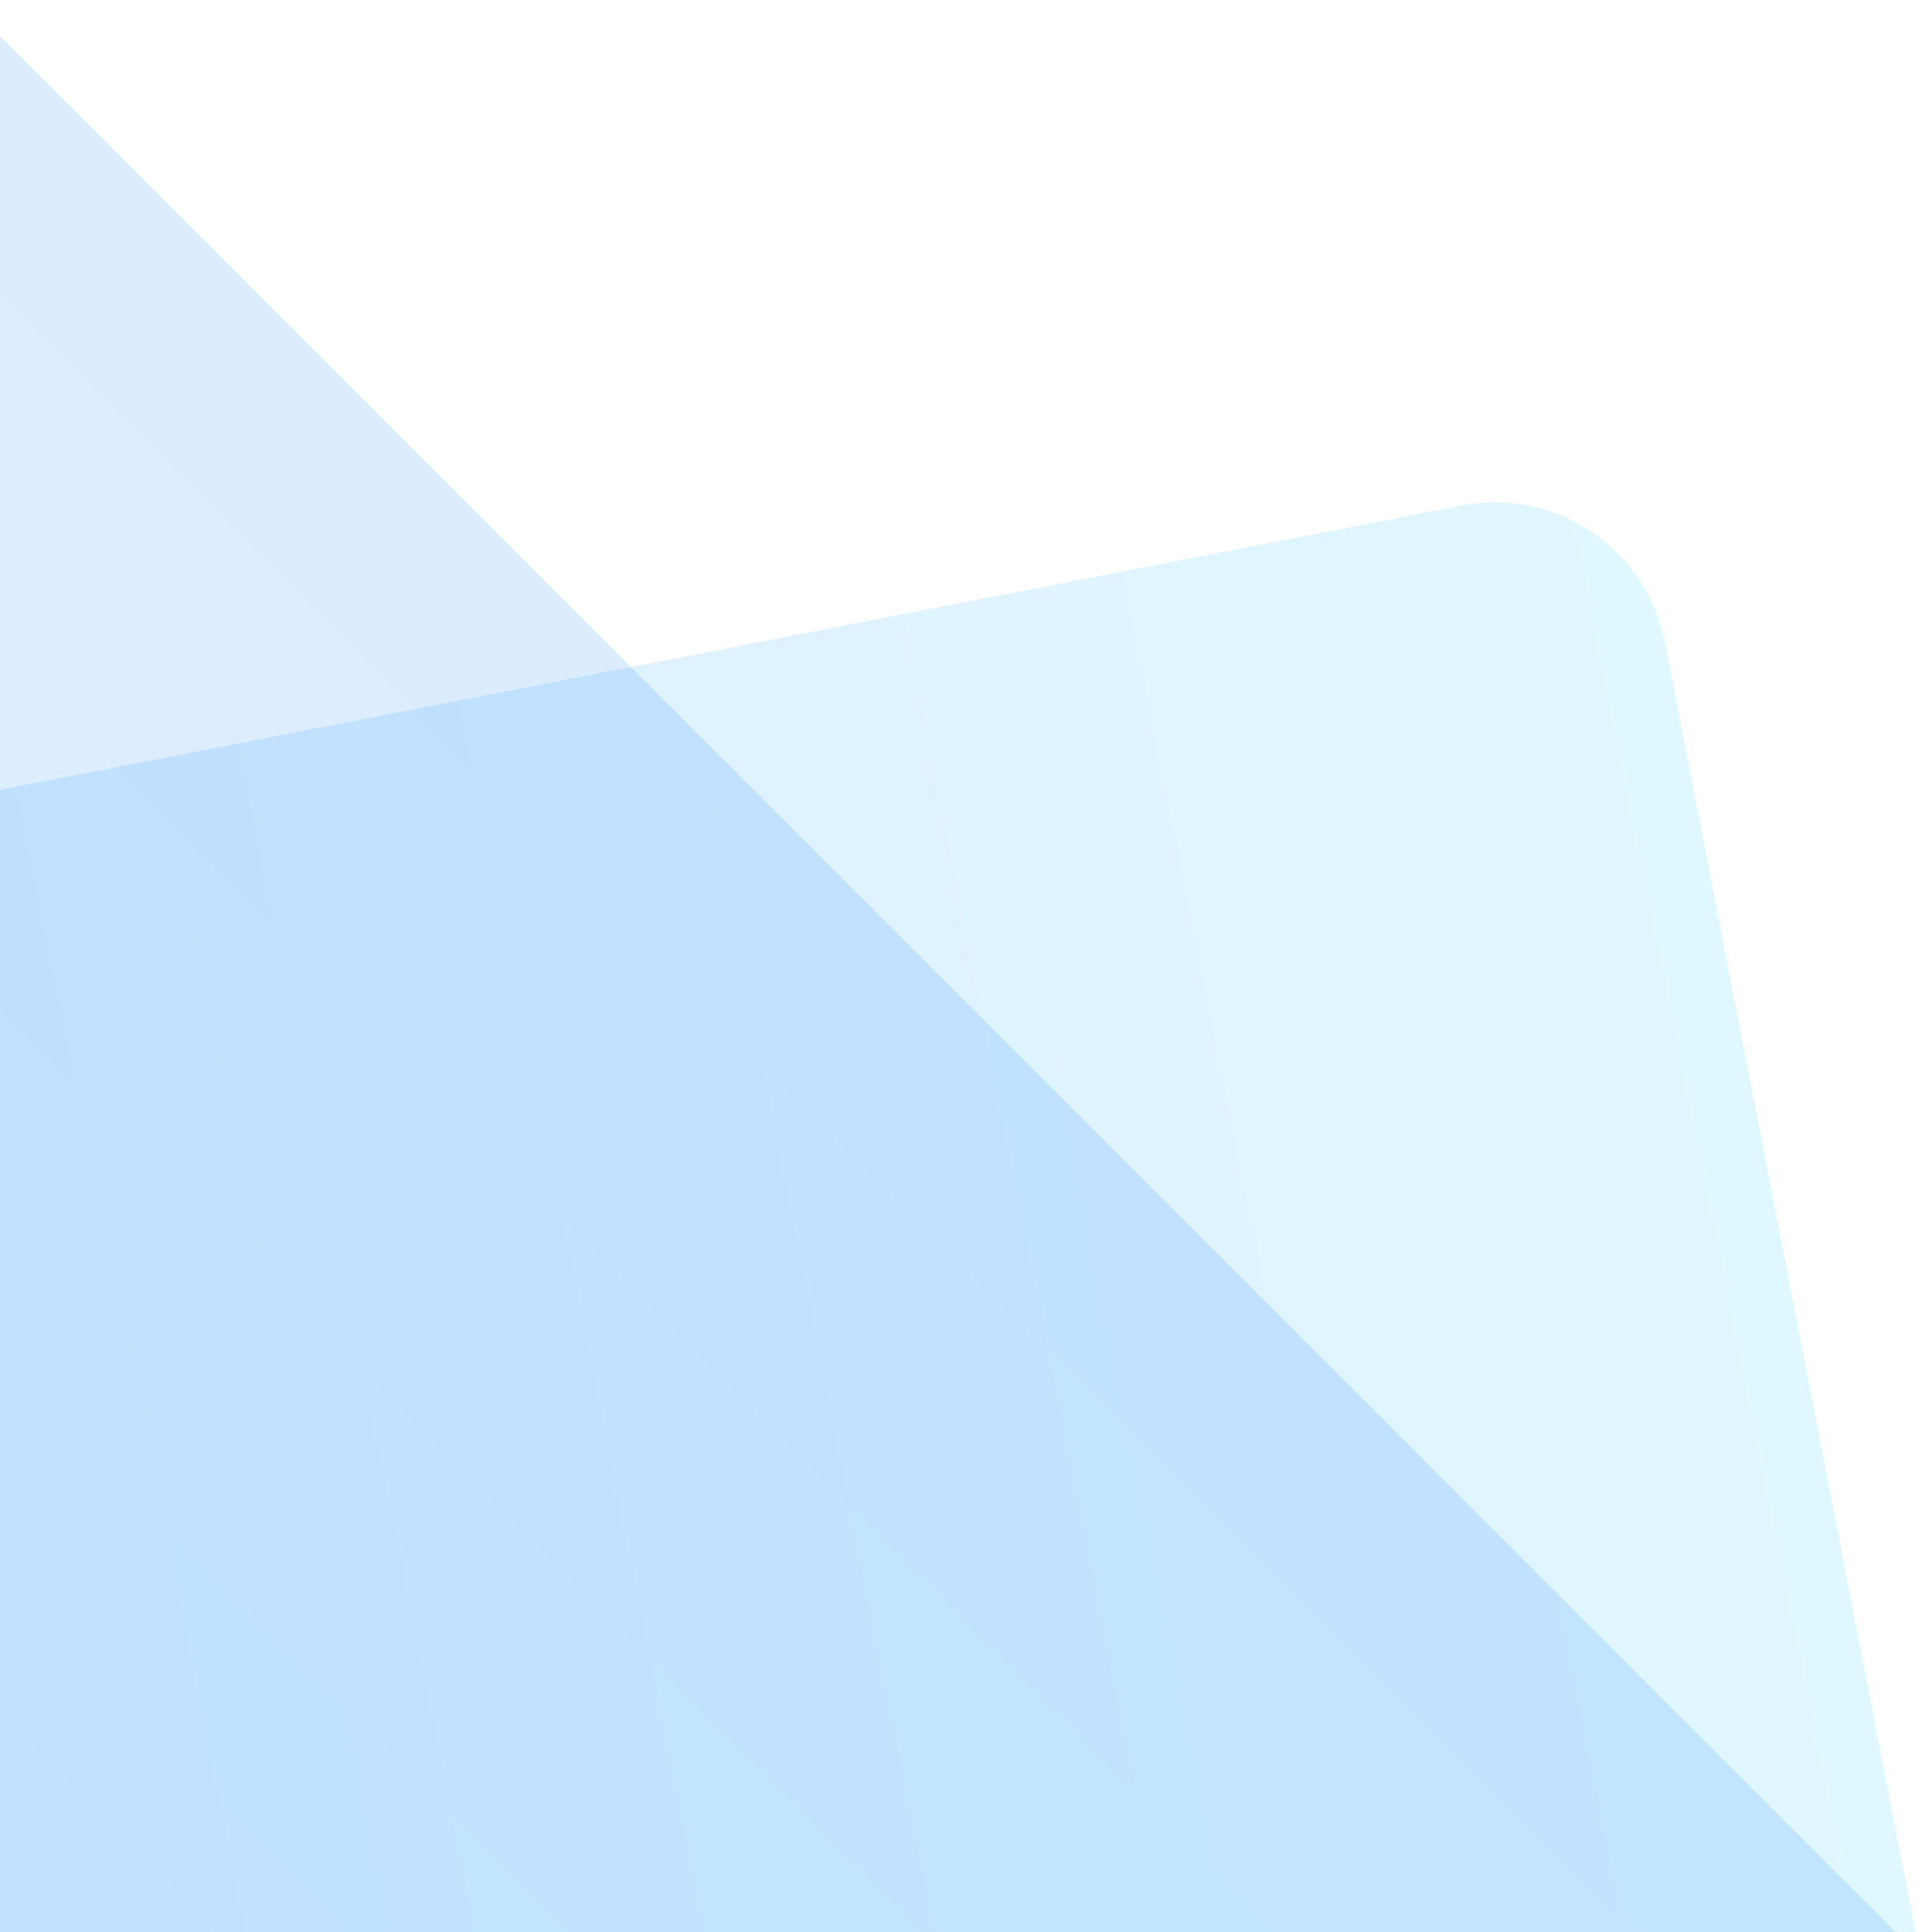 <svg xmlns="http://www.w3.org/2000/svg" xmlns:xlink="http://www.w3.org/1999/xlink" width="332" height="334" viewBox="0 0 332 334">
  <defs>
    <clipPath id="clip-path">
      <rect id="Rectangle_4462" data-name="Rectangle 4462" width="332" height="334" transform="translate(0 8414)" fill="#fff" stroke="#707070" stroke-width="1"/>
    </clipPath>
    <linearGradient id="linear-gradient" x1="0.5" x2="0.5" y2="1" gradientUnits="objectBoundingBox">
      <stop offset="0" stop-color="#2ac6ff"/>
      <stop offset="1" stop-color="#167dff"/>
    </linearGradient>
  </defs>
  <g id="Mask_Group_633" data-name="Mask Group 633" transform="translate(0 -8414)" clip-path="url(#clip-path)">
    <rect id="Rectangle_4414" data-name="Rectangle 4414" width="429.038" height="437.58" rx="30" transform="translate(282.192 8495.675) rotate(79)" opacity="0.15" fill="url(#linear-gradient)"/>
    <rect id="Rectangle_4413" data-name="Rectangle 4413" width="1382.985" height="463.555" rx="30" transform="translate(325.067 9400.851) rotate(-135)" opacity="0.15" fill="url(#linear-gradient)"/>
  </g>
</svg>

